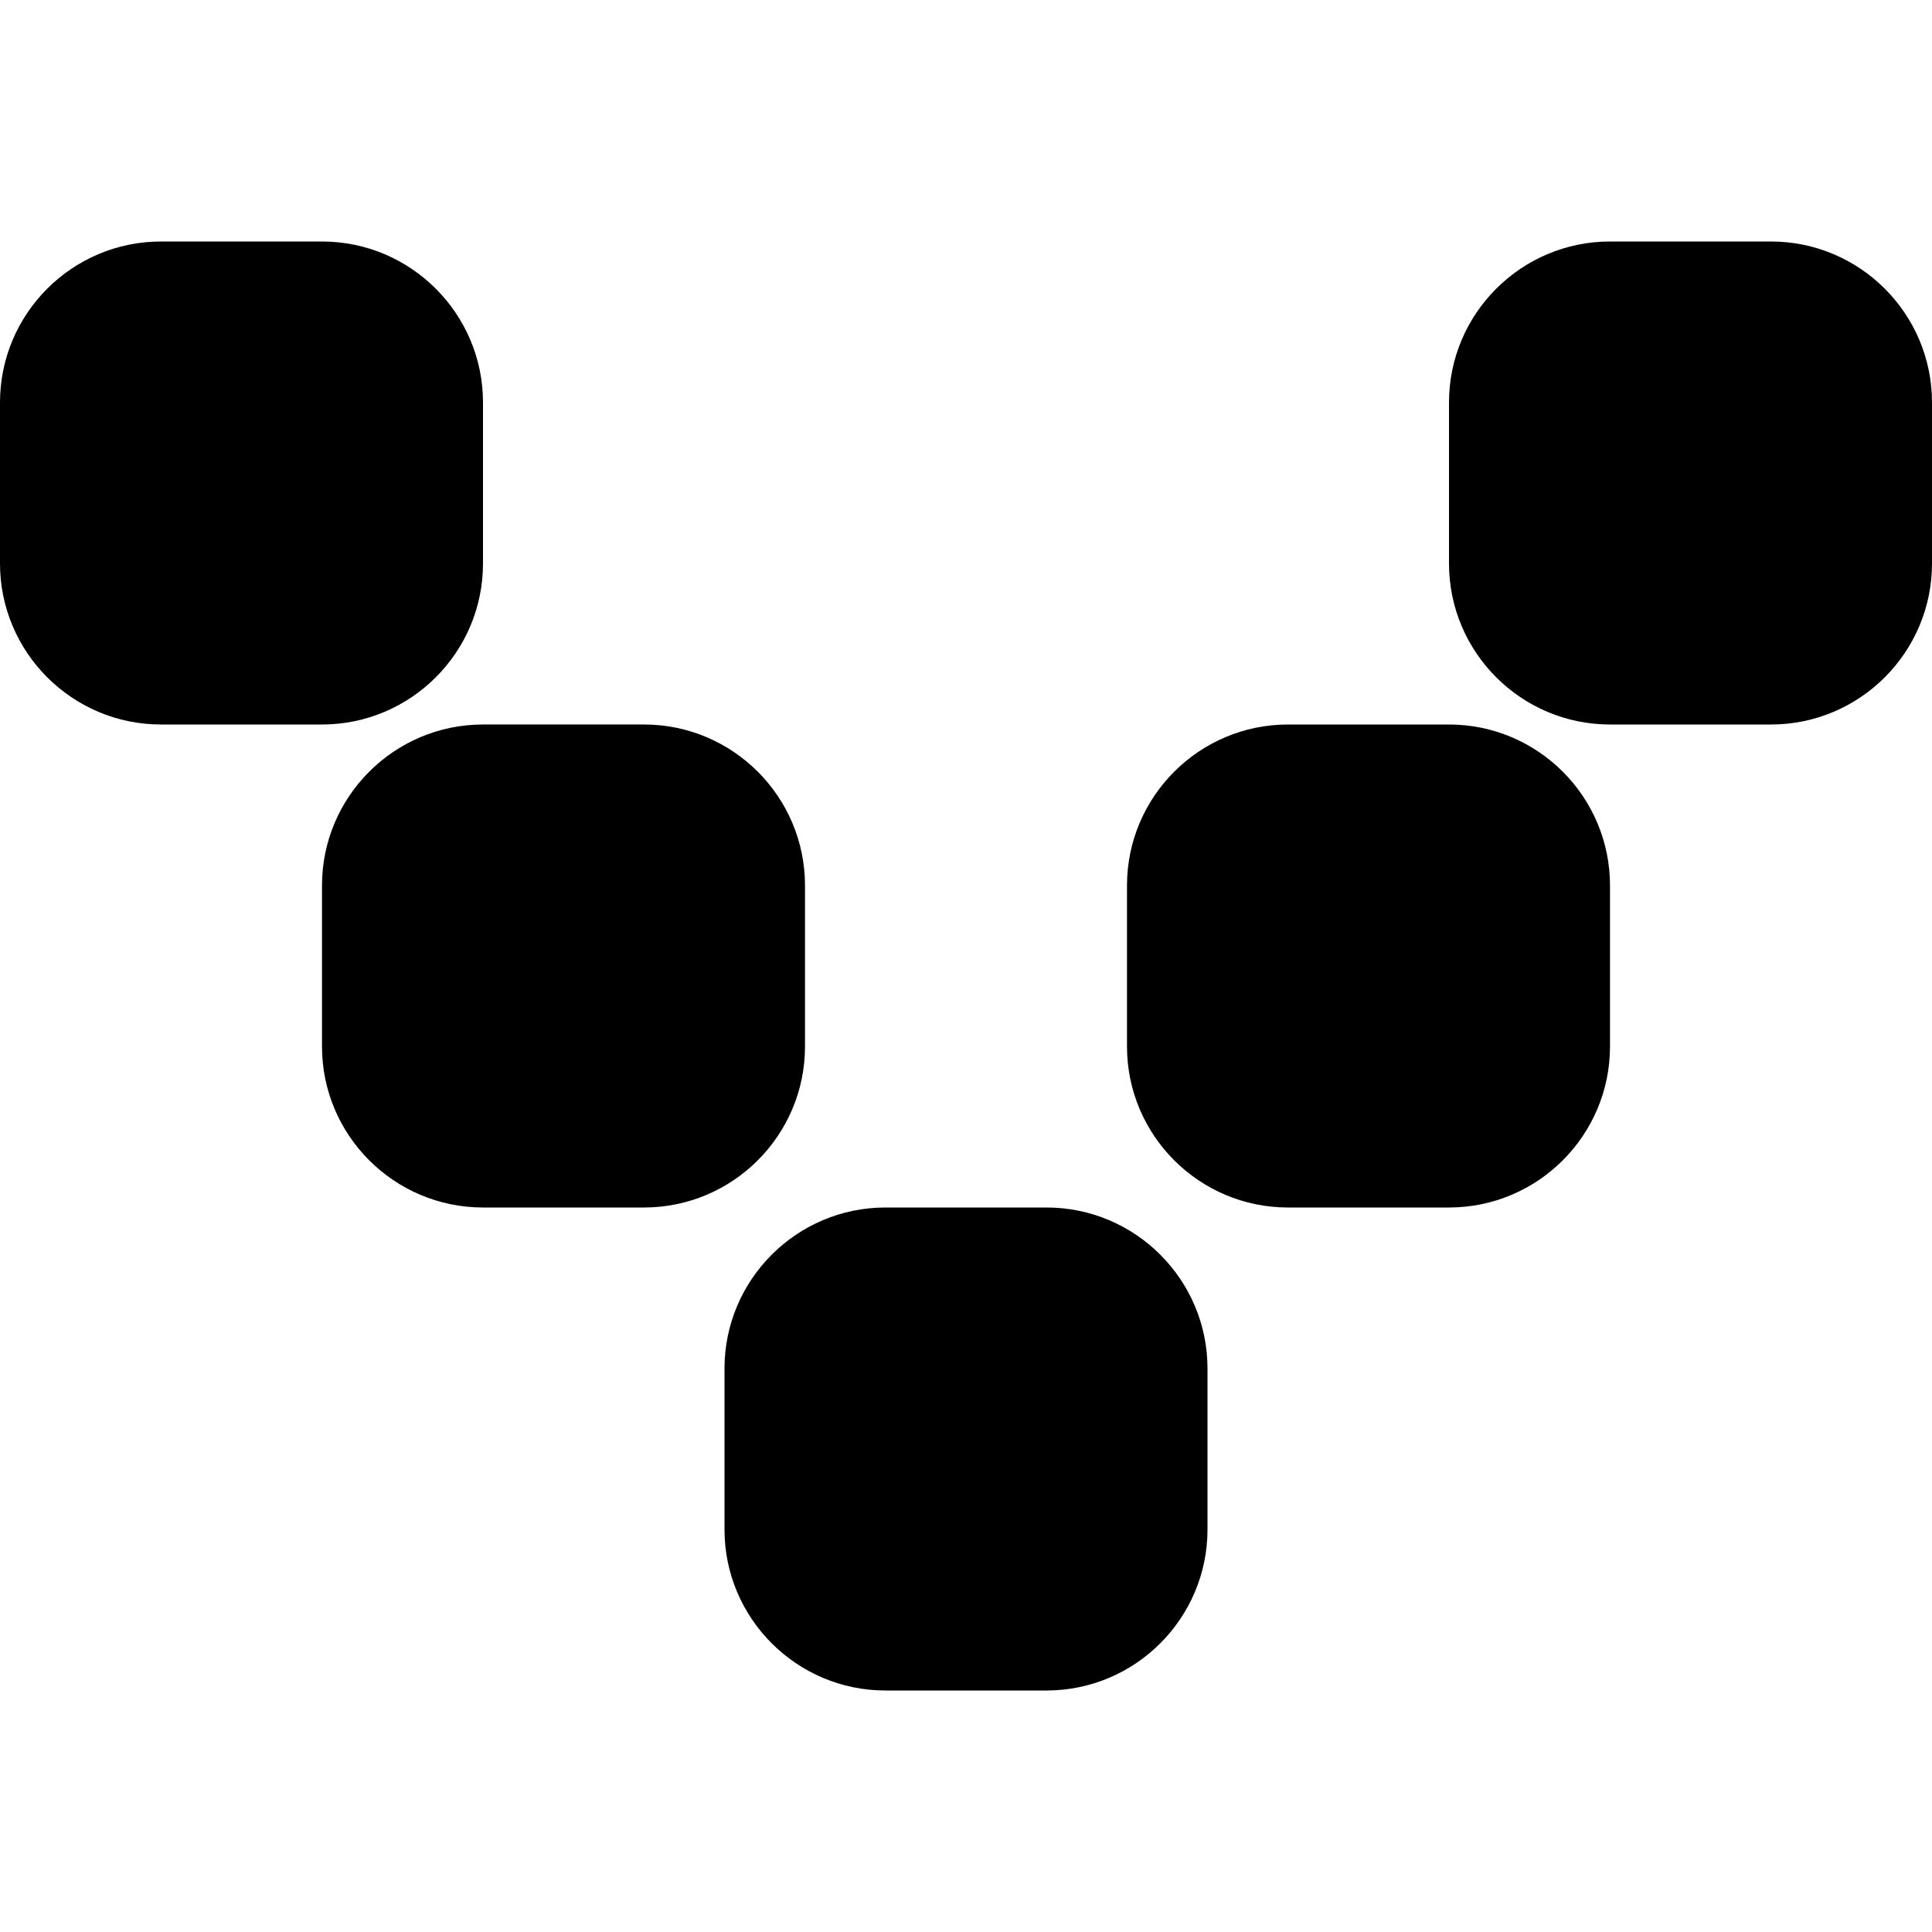 <?xml version="1.0" encoding="iso-8859-1"?>
<!-- Uploaded to: SVG Repo, www.svgrepo.com, Generator: SVG Repo Mixer Tools -->
<svg fill="#000000" height="800px" width="800px" version="1.1" id="Layer_1" xmlns="http://www.w3.org/2000/svg" xmlns:xlink="http://www.w3.org/1999/xlink" 
	 viewBox="0 0 512 512" xml:space="preserve">
<g>
	<g>
		<path d="M277.333,320h-42.667C211.136,320,192,339.136,192,362.667v42.667c0,23.53,19.136,42.666,42.667,42.666h42.667
			c23.53,0,42.666-19.136,42.666-42.667v-42.667C320,339.136,300.864,320,277.333,320z"/>
	</g>
</g>
<g>
	<g>
		<path d="M384,192h-42.667c-23.531,0-42.667,19.136-42.667,42.667v42.667c0,23.531,19.136,42.667,42.667,42.667H384
			c23.531,0,42.667-19.136,42.667-42.667v-42.667C426.667,211.136,407.531,192,384,192z"/>
	</g>
</g>
<g>
	<g>
		<path d="M469.333,64h-42.667C403.136,64,384,83.136,384,106.667v42.667c0,23.53,19.136,42.666,42.667,42.666h42.667
			c23.53,0,42.666-19.136,42.666-42.667v-42.667C512,83.136,492.864,64,469.333,64z"/>
	</g>
</g>
<g>
	<g>
		<path d="M85.333,64H42.667C19.136,64,0,83.136,0,106.667v42.667C0,172.864,19.136,192,42.667,192h42.667
			c23.53,0,42.666-19.136,42.666-42.667v-42.667C128,83.136,108.864,64,85.333,64z"/>
	</g>
</g>
<g>
	<g>
		<path d="M170.666,191.999H128c-23.531,0-42.667,19.136-42.667,42.667v42.667C85.333,300.864,104.469,320,128,320h42.667
			c23.53,0,42.666-19.136,42.666-42.667v-42.667C213.333,211.135,194.197,191.999,170.666,191.999z"/>
	</g>
</g>
</svg>